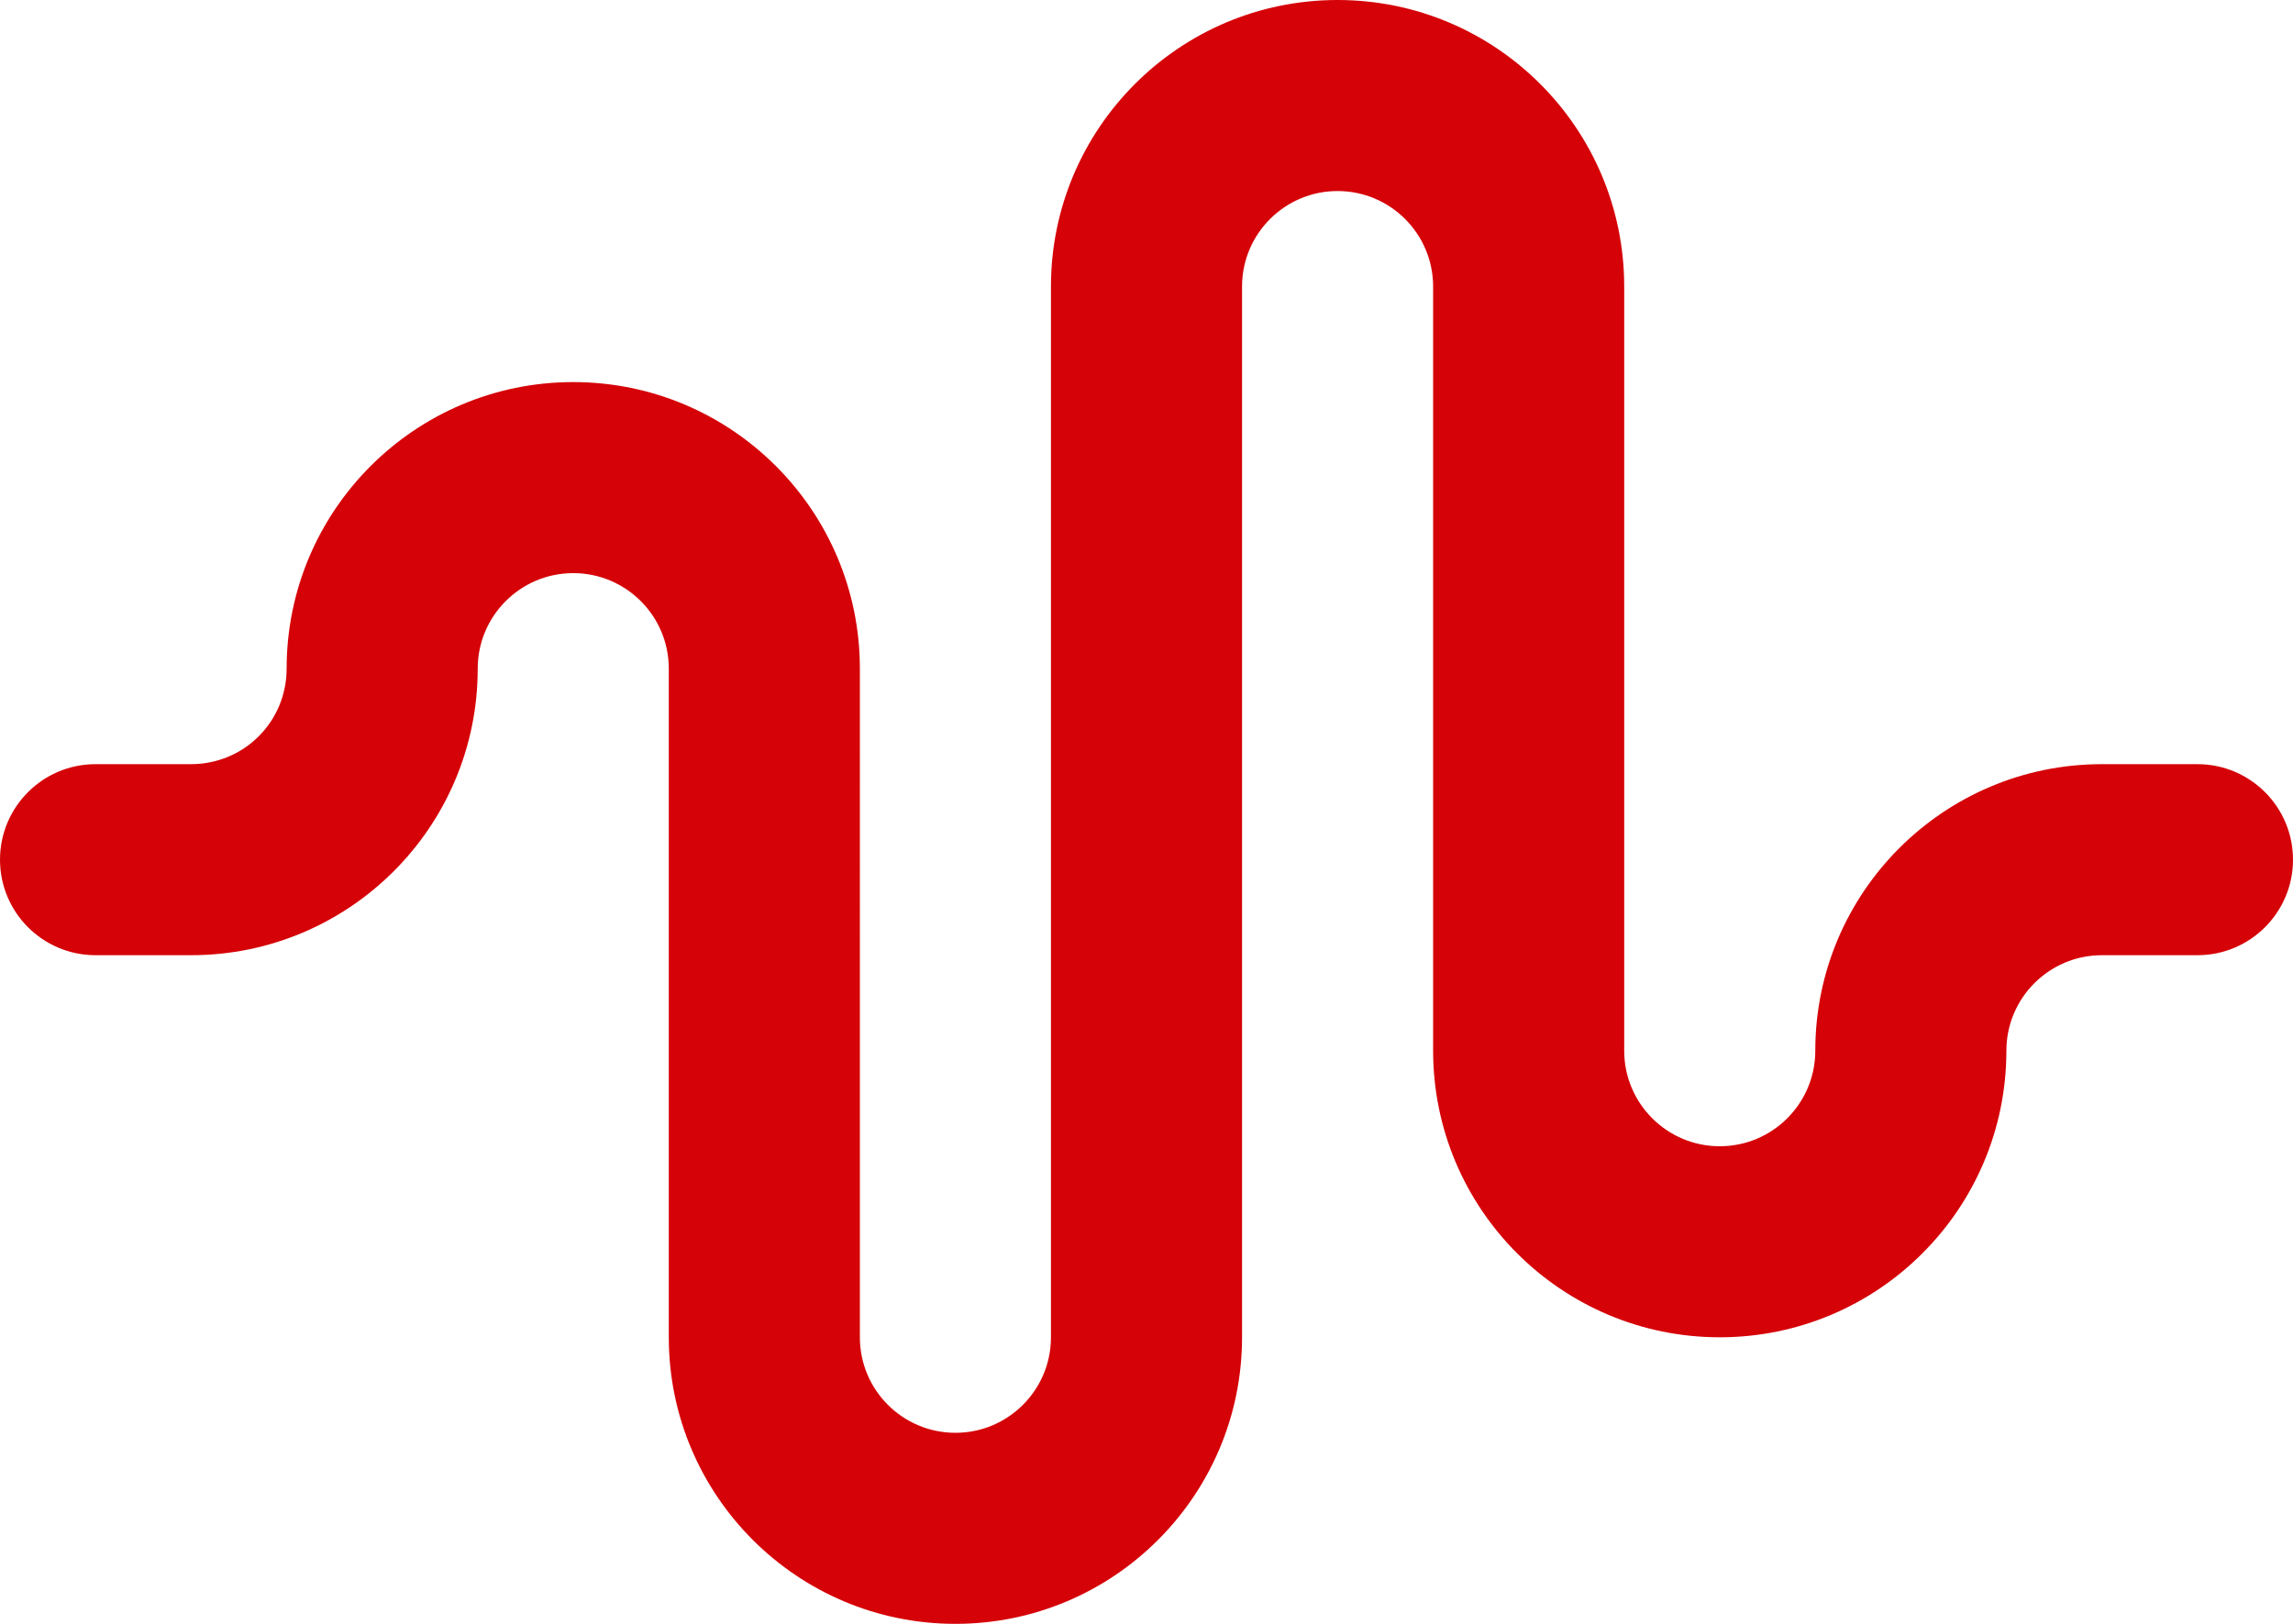 <?xml version="1.0" encoding="utf-8"?>
<!-- Generator: Adobe Illustrator 14.0.0, SVG Export Plug-In . SVG Version: 6.00 Build 43363)  -->
<!DOCTYPE svg PUBLIC "-//W3C//DTD SVG 1.0//EN" "http://www.w3.org/TR/2001/REC-SVG-20010904/DTD/svg10.dtd">
<svg version="1.0" id="Layer_1" xmlns="http://www.w3.org/2000/svg" xmlns:xlink="http://www.w3.org/1999/xlink" x="0px" y="0px"
	 width="18px" height="12.75px" viewBox="0 0 18 12.75" enable-background="new 0 0 18 12.75" xml:space="preserve">
<path fill="#D50208" d="M0.75,7.5H1.5c1.242,0,2.25-1.008,2.25-2.25c0-0.414,0.336-0.75,0.75-0.75s0.75,0.336,0.75,0.75v5.25
	c0,1.242,1.008,2.25,2.25,2.25s2.25-1.008,2.25-2.25V2.25c0-0.414,0.336-0.75,0.75-0.75s0.75,0.336,0.75,0.75v6
	c0,1.242,1.008,2.25,2.25,2.25s2.25-1.008,2.25-2.25c0-0.414,0.336-0.75,0.75-0.75h0.75C17.664,7.5,18,7.164,18,6.75
	S17.664,6,17.25,6H16.5c-1.242,0-2.25,1.008-2.25,2.25C14.25,8.664,13.914,9,13.5,9s-0.75-0.336-0.75-0.75v-6
	C12.75,1.008,11.742,0,10.5,0S8.25,1.008,8.25,2.25v8.25c0,0.414-0.336,0.75-0.75,0.75s-0.75-0.336-0.75-0.75V5.25
	C6.75,4.008,5.742,3,4.5,3S2.25,4.008,2.25,5.25c0,0.199-0.078,0.391-0.219,0.531C1.891,5.922,1.699,6,1.5,6H0.75
	C0.336,6,0,6.336,0,6.75S0.336,7.5,0.75,7.5z"/>
</svg>
